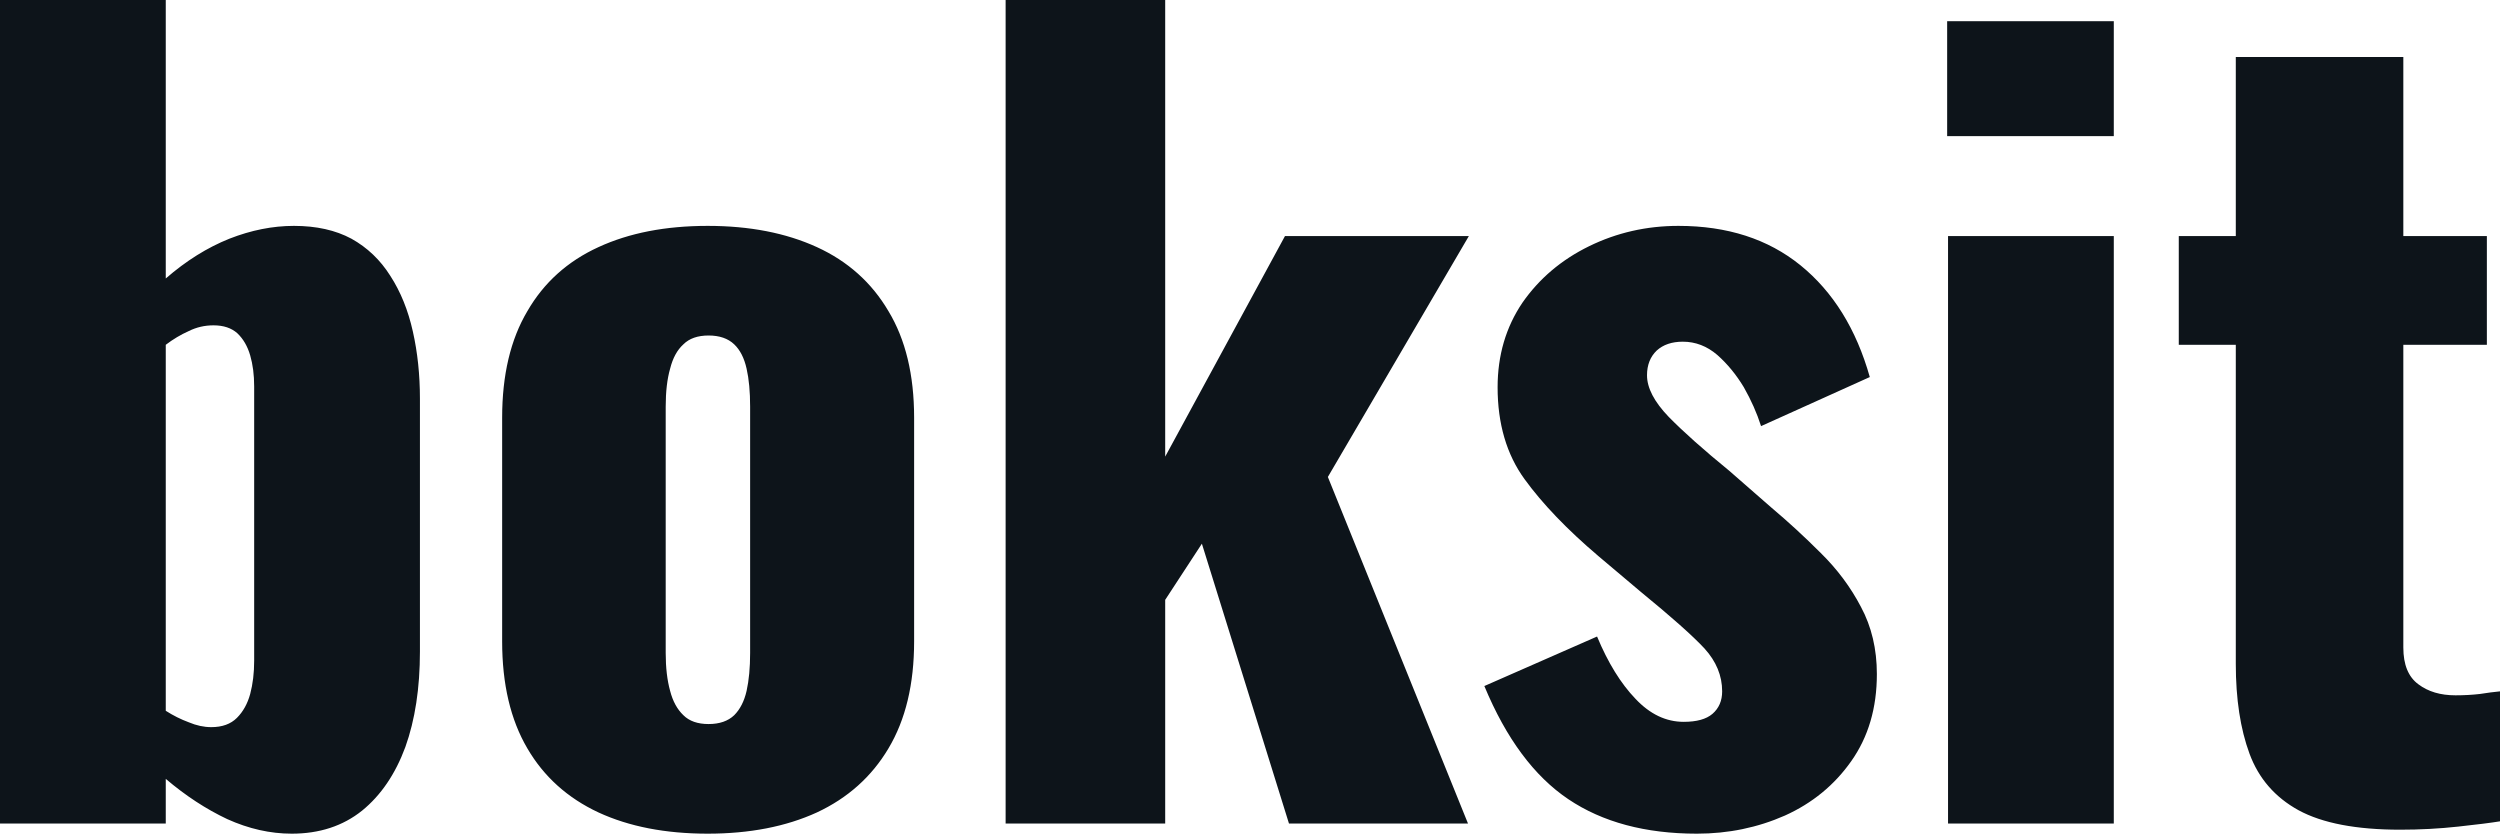 <svg fill="#0d141a" viewBox="0 0 56.557 18.86" height="100%" width="100%" xmlns="http://www.w3.org/2000/svg"><path preserveAspectRatio="none" d="M6.60 18.86L6.60 18.86Q5.87 18.86 5.14 18.53Q4.42 18.19 3.75 17.62L3.75 17.62L3.75 18.63L0 18.63L0 0L3.75 0L3.75 6.30Q4.44 5.70 5.19 5.40Q5.93 5.11 6.65 5.11L6.65 5.11Q7.41 5.11 7.95 5.40Q8.49 5.70 8.83 6.24Q9.18 6.78 9.34 7.50Q9.50 8.21 9.50 9.02L9.50 9.02L9.50 14.74Q9.50 15.98 9.17 16.90Q8.83 17.82 8.19 18.34Q7.54 18.86 6.60 18.86ZM4.78 16.45L4.78 16.45Q5.15 16.45 5.36 16.24Q5.57 16.03 5.66 15.70Q5.75 15.36 5.75 14.95L5.75 14.95L5.75 8.74Q5.75 8.35 5.66 8.04Q5.57 7.73 5.37 7.54Q5.17 7.36 4.83 7.36L4.83 7.36Q4.53 7.36 4.27 7.49Q4.00 7.61 3.75 7.80L3.75 7.80L3.75 16.08Q4.00 16.24 4.27 16.34Q4.53 16.45 4.78 16.45ZM16.01 18.86L16.01 18.86Q14.58 18.86 13.54 18.38Q12.49 17.89 11.93 16.93Q11.36 15.96 11.36 14.51L11.36 14.51L11.36 9.45Q11.36 8.00 11.93 7.04Q12.49 6.07 13.54 5.59Q14.58 5.11 16.01 5.11L16.01 5.11Q17.43 5.11 18.48 5.59Q19.53 6.07 20.10 7.04Q20.68 8.00 20.68 9.45L20.68 9.45L20.68 14.51Q20.68 15.96 20.10 16.93Q19.53 17.89 18.48 18.38Q17.43 18.86 16.01 18.86ZM16.03 16.38L16.03 16.38Q16.40 16.38 16.61 16.18Q16.81 15.98 16.89 15.63Q16.97 15.27 16.97 14.77L16.97 14.77L16.97 9.20Q16.97 8.69 16.89 8.34Q16.81 7.98 16.61 7.79Q16.40 7.59 16.03 7.59L16.03 7.59Q15.66 7.59 15.46 7.79Q15.25 7.98 15.16 8.34Q15.06 8.69 15.06 9.20L15.06 9.20L15.06 14.77Q15.06 15.27 15.16 15.63Q15.25 15.98 15.46 16.18Q15.66 16.38 16.03 16.38ZM26.36 18.63L22.75 18.63L22.75 0L26.36 0L26.36 10.33L29.07 5.34L33.23 5.34L30.04 10.79L33.21 18.63L29.16 18.63L27.19 12.30L26.36 13.57L26.36 18.63ZM38.39 18.86L38.39 18.86Q36.64 18.86 35.48 18.08Q34.32 17.30 33.58 15.52L33.58 15.52L36.13 14.40Q36.50 15.29 37.00 15.81Q37.49 16.33 38.09 16.33L38.09 16.33Q38.53 16.33 38.74 16.15Q38.96 15.96 38.96 15.64L38.96 15.64Q38.96 15.11 38.56 14.67Q38.16 14.24 37.12 13.39L37.12 13.39L36.16 12.58Q35.10 11.68 34.49 10.84Q33.88 10.00 33.88 8.76L33.88 8.76Q33.88 7.68 34.44 6.85Q35.01 6.03 35.95 5.57Q36.89 5.11 37.97 5.11L37.97 5.11Q39.63 5.11 40.73 6.00Q41.84 6.90 42.30 8.53L42.30 8.53L39.84 9.64Q39.70 9.20 39.45 8.76Q39.19 8.33 38.85 8.03Q38.50 7.73 38.07 7.73L38.07 7.73Q37.70 7.73 37.48 7.93Q37.26 8.14 37.26 8.49L37.26 8.49Q37.26 8.92 37.75 9.43Q38.25 9.94 39.12 10.65L39.12 10.65L40.07 11.48Q40.64 11.96 41.19 12.51Q41.75 13.06 42.10 13.73Q42.46 14.40 42.46 15.25L42.46 15.25Q42.46 16.40 41.88 17.22Q41.31 18.03 40.38 18.45Q39.45 18.86 38.39 18.86ZM47.82 18.63L44.07 18.63L44.07 5.34L47.82 5.34L47.82 18.63ZM47.82 3.08L44.05 3.08L44.05 0.48L47.82 0.48L47.82 3.08ZM54.30 18.77L54.30 18.77Q52.81 18.77 52.00 18.33Q51.20 17.89 50.89 17.05Q50.58 16.21 50.58 15.02L50.58 15.02L50.58 7.80L49.29 7.80L49.29 5.34L50.58 5.34L50.58 1.29L54.37 1.29L54.37 5.34L56.26 5.34L56.26 7.80L54.37 7.80L54.37 14.65Q54.37 15.23 54.71 15.48Q55.04 15.73 55.55 15.73L55.55 15.73Q55.84 15.73 56.10 15.70Q56.35 15.66 56.56 15.64L56.56 15.64L56.56 18.58Q56.26 18.63 55.61 18.70Q54.97 18.77 54.30 18.77Z"></path></svg>